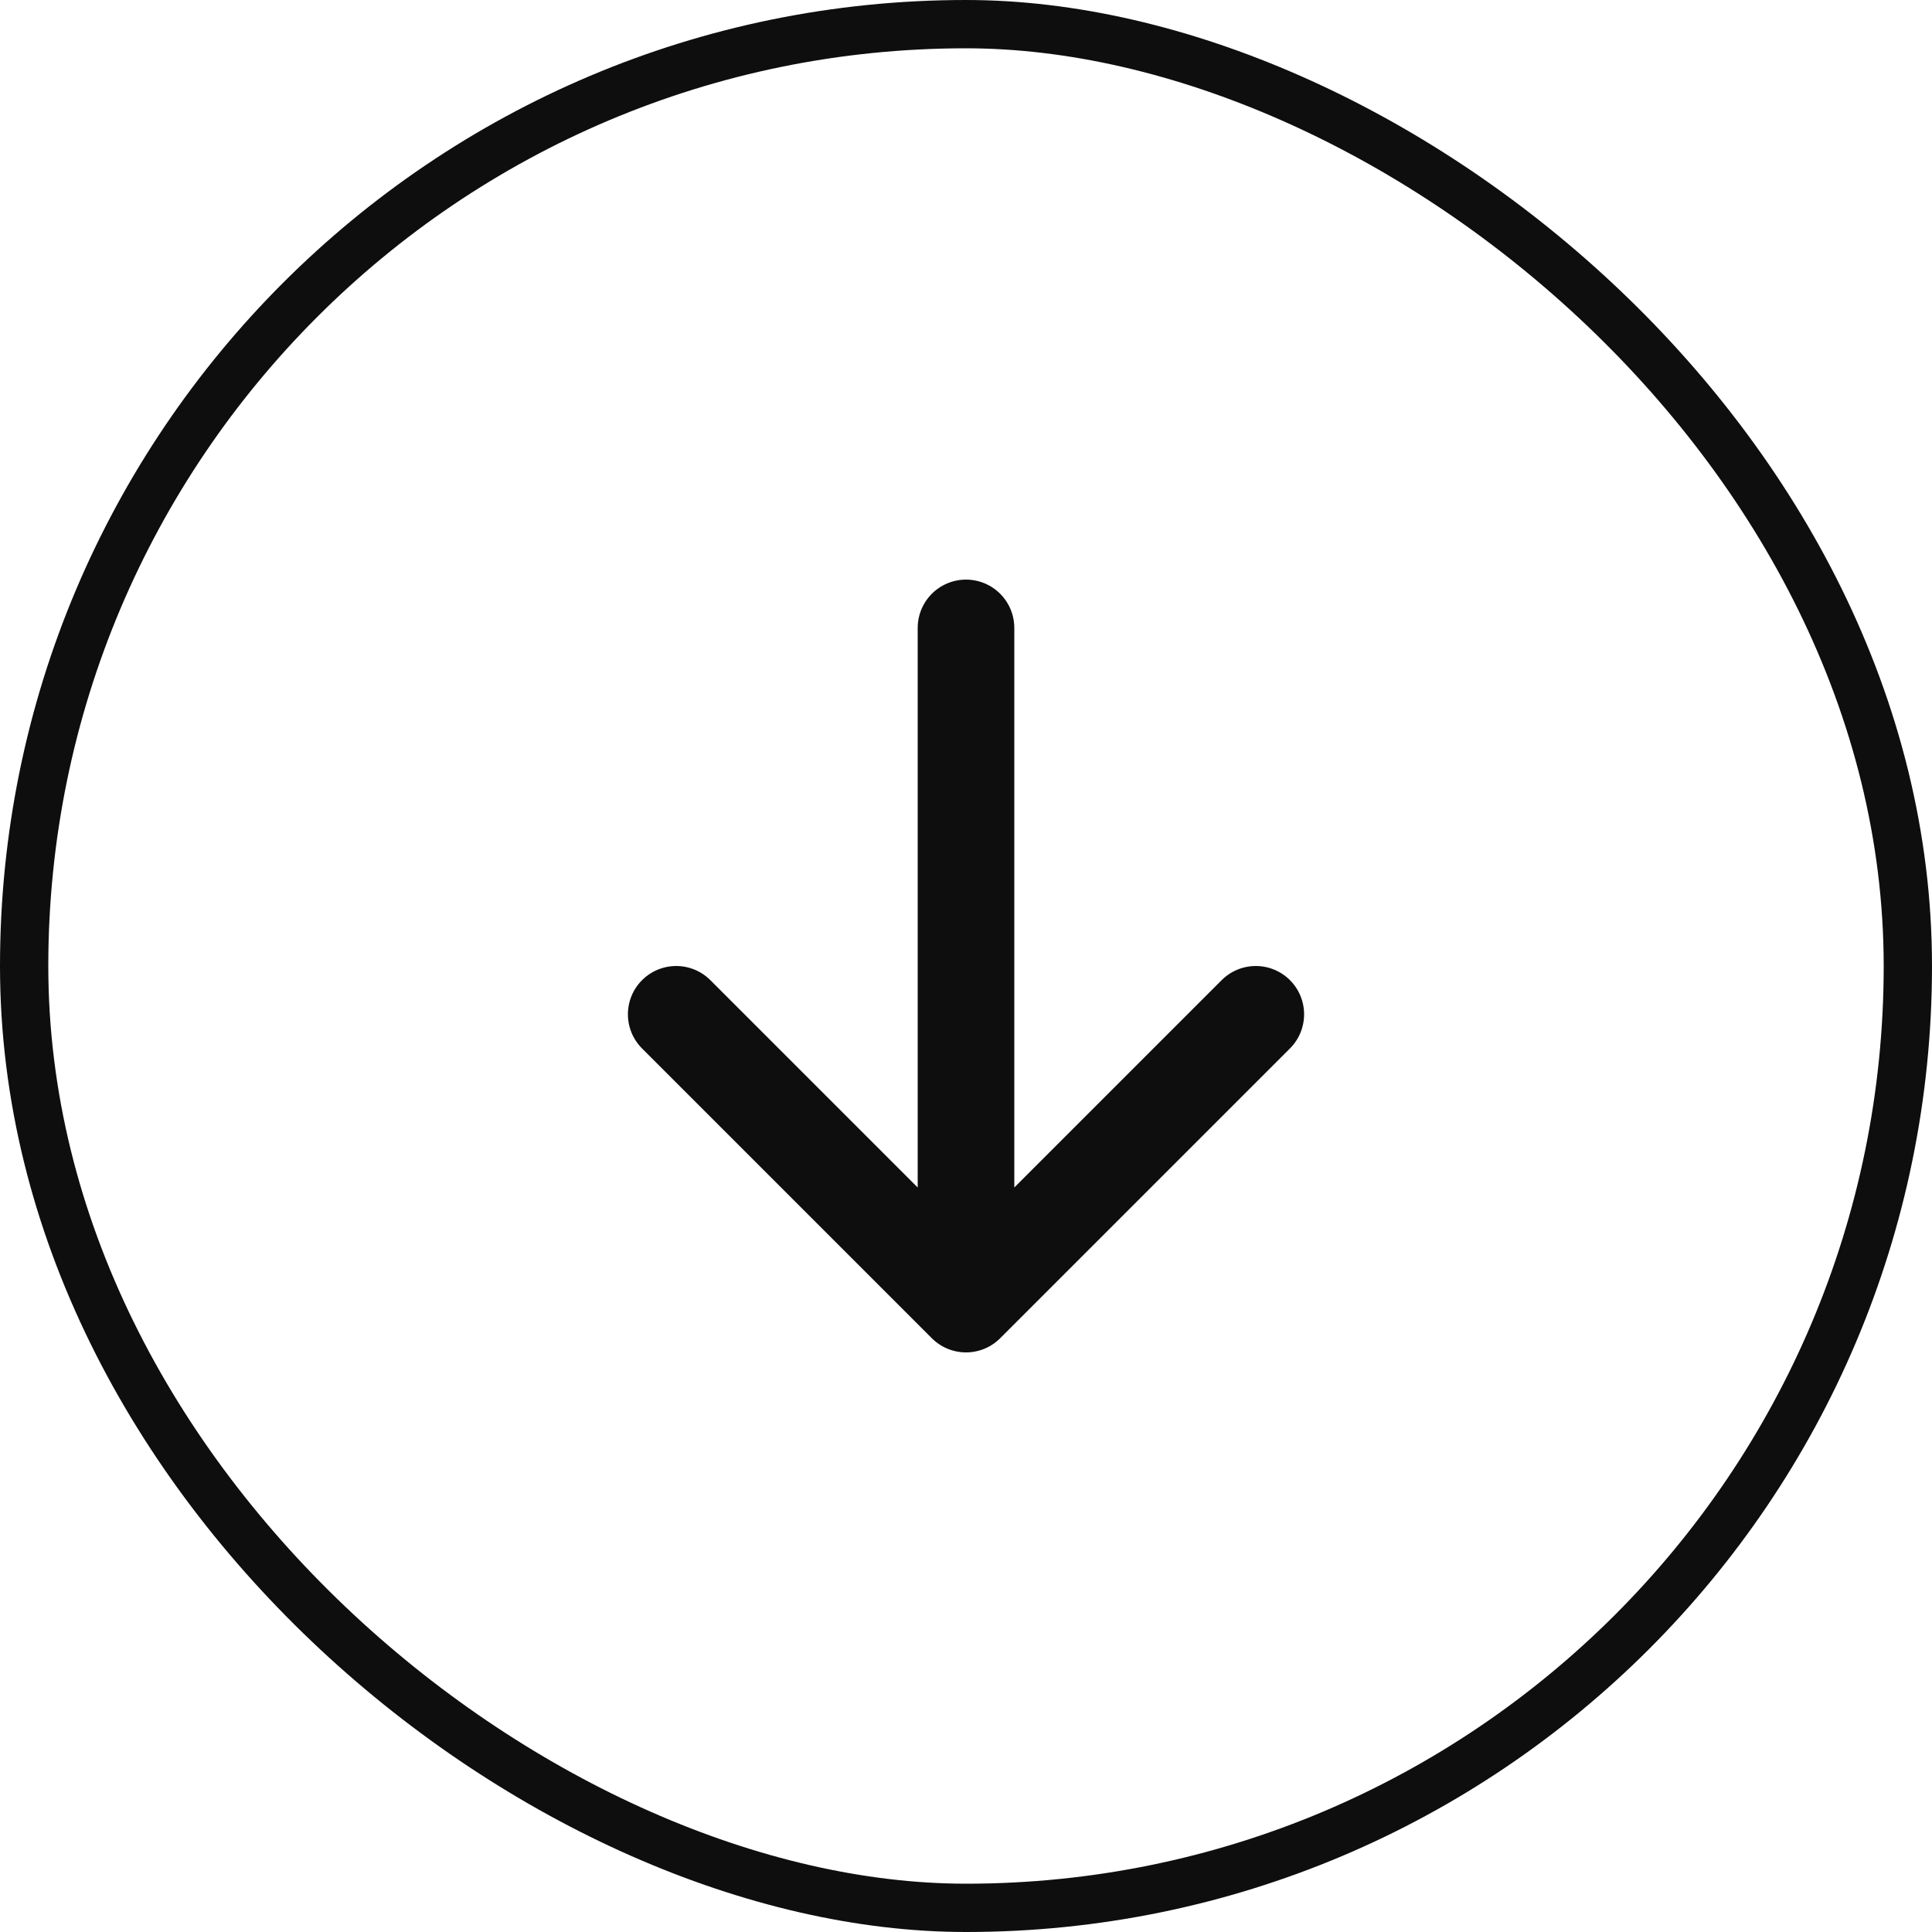 <svg width="40" height="40" fill="none" xmlns="http://www.w3.org/2000/svg"><rect x=".5" y=".5" width="39" height="39" rx="19.5" transform="matrix(0 1 1 0 0 0)" stroke="#0F0E0E"/><path d="M20 13v14m0 0l6-6m-6 6l-6-6" stroke="#0F0E0E" stroke-width="2" stroke-linecap="round" stroke-linejoin="round"/></svg>